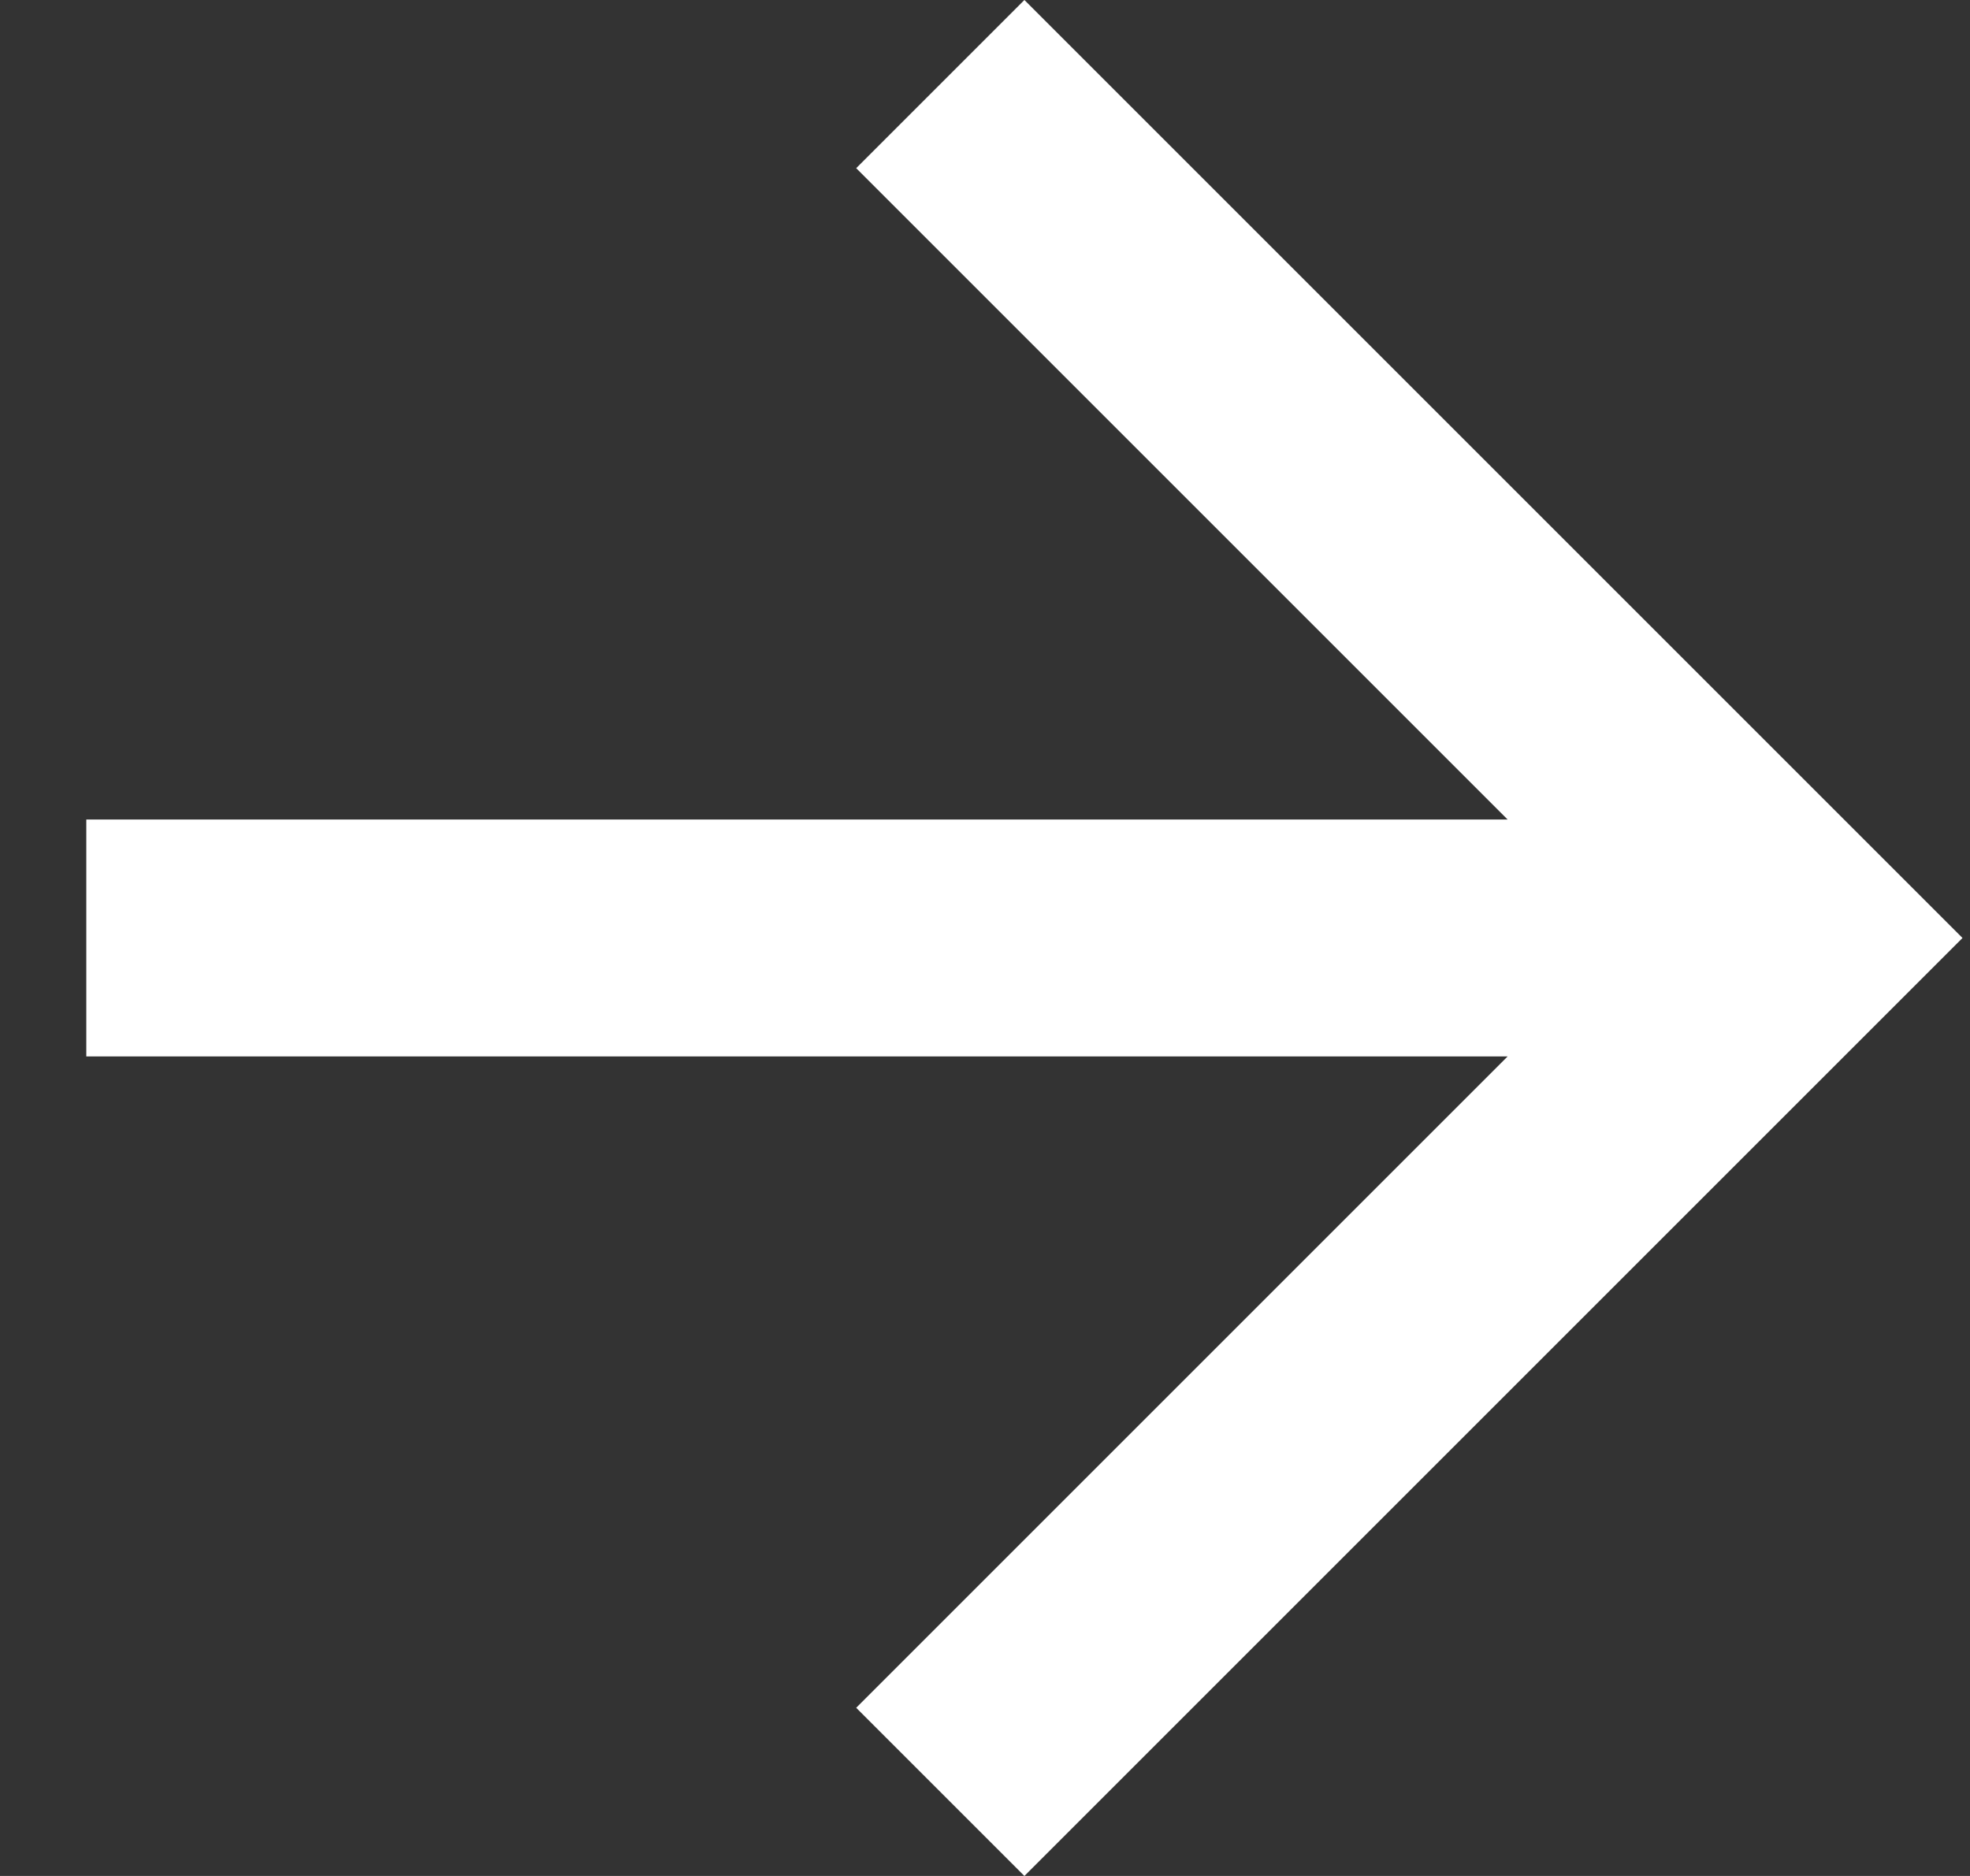 <svg width="21" height="20" viewBox="0 0 21 20" fill="none" xmlns="http://www.w3.org/2000/svg">
<rect x="0" y="0" width="21" height="20" fill="#333333" stroke="none"/>
<path d="M0.92 8.737V11.263H16.071L9.127 18.207L10.92 20L20.92 10L10.92 0L9.127 1.793L16.071 8.737H0.92Z" fill="white"/>
</svg>
